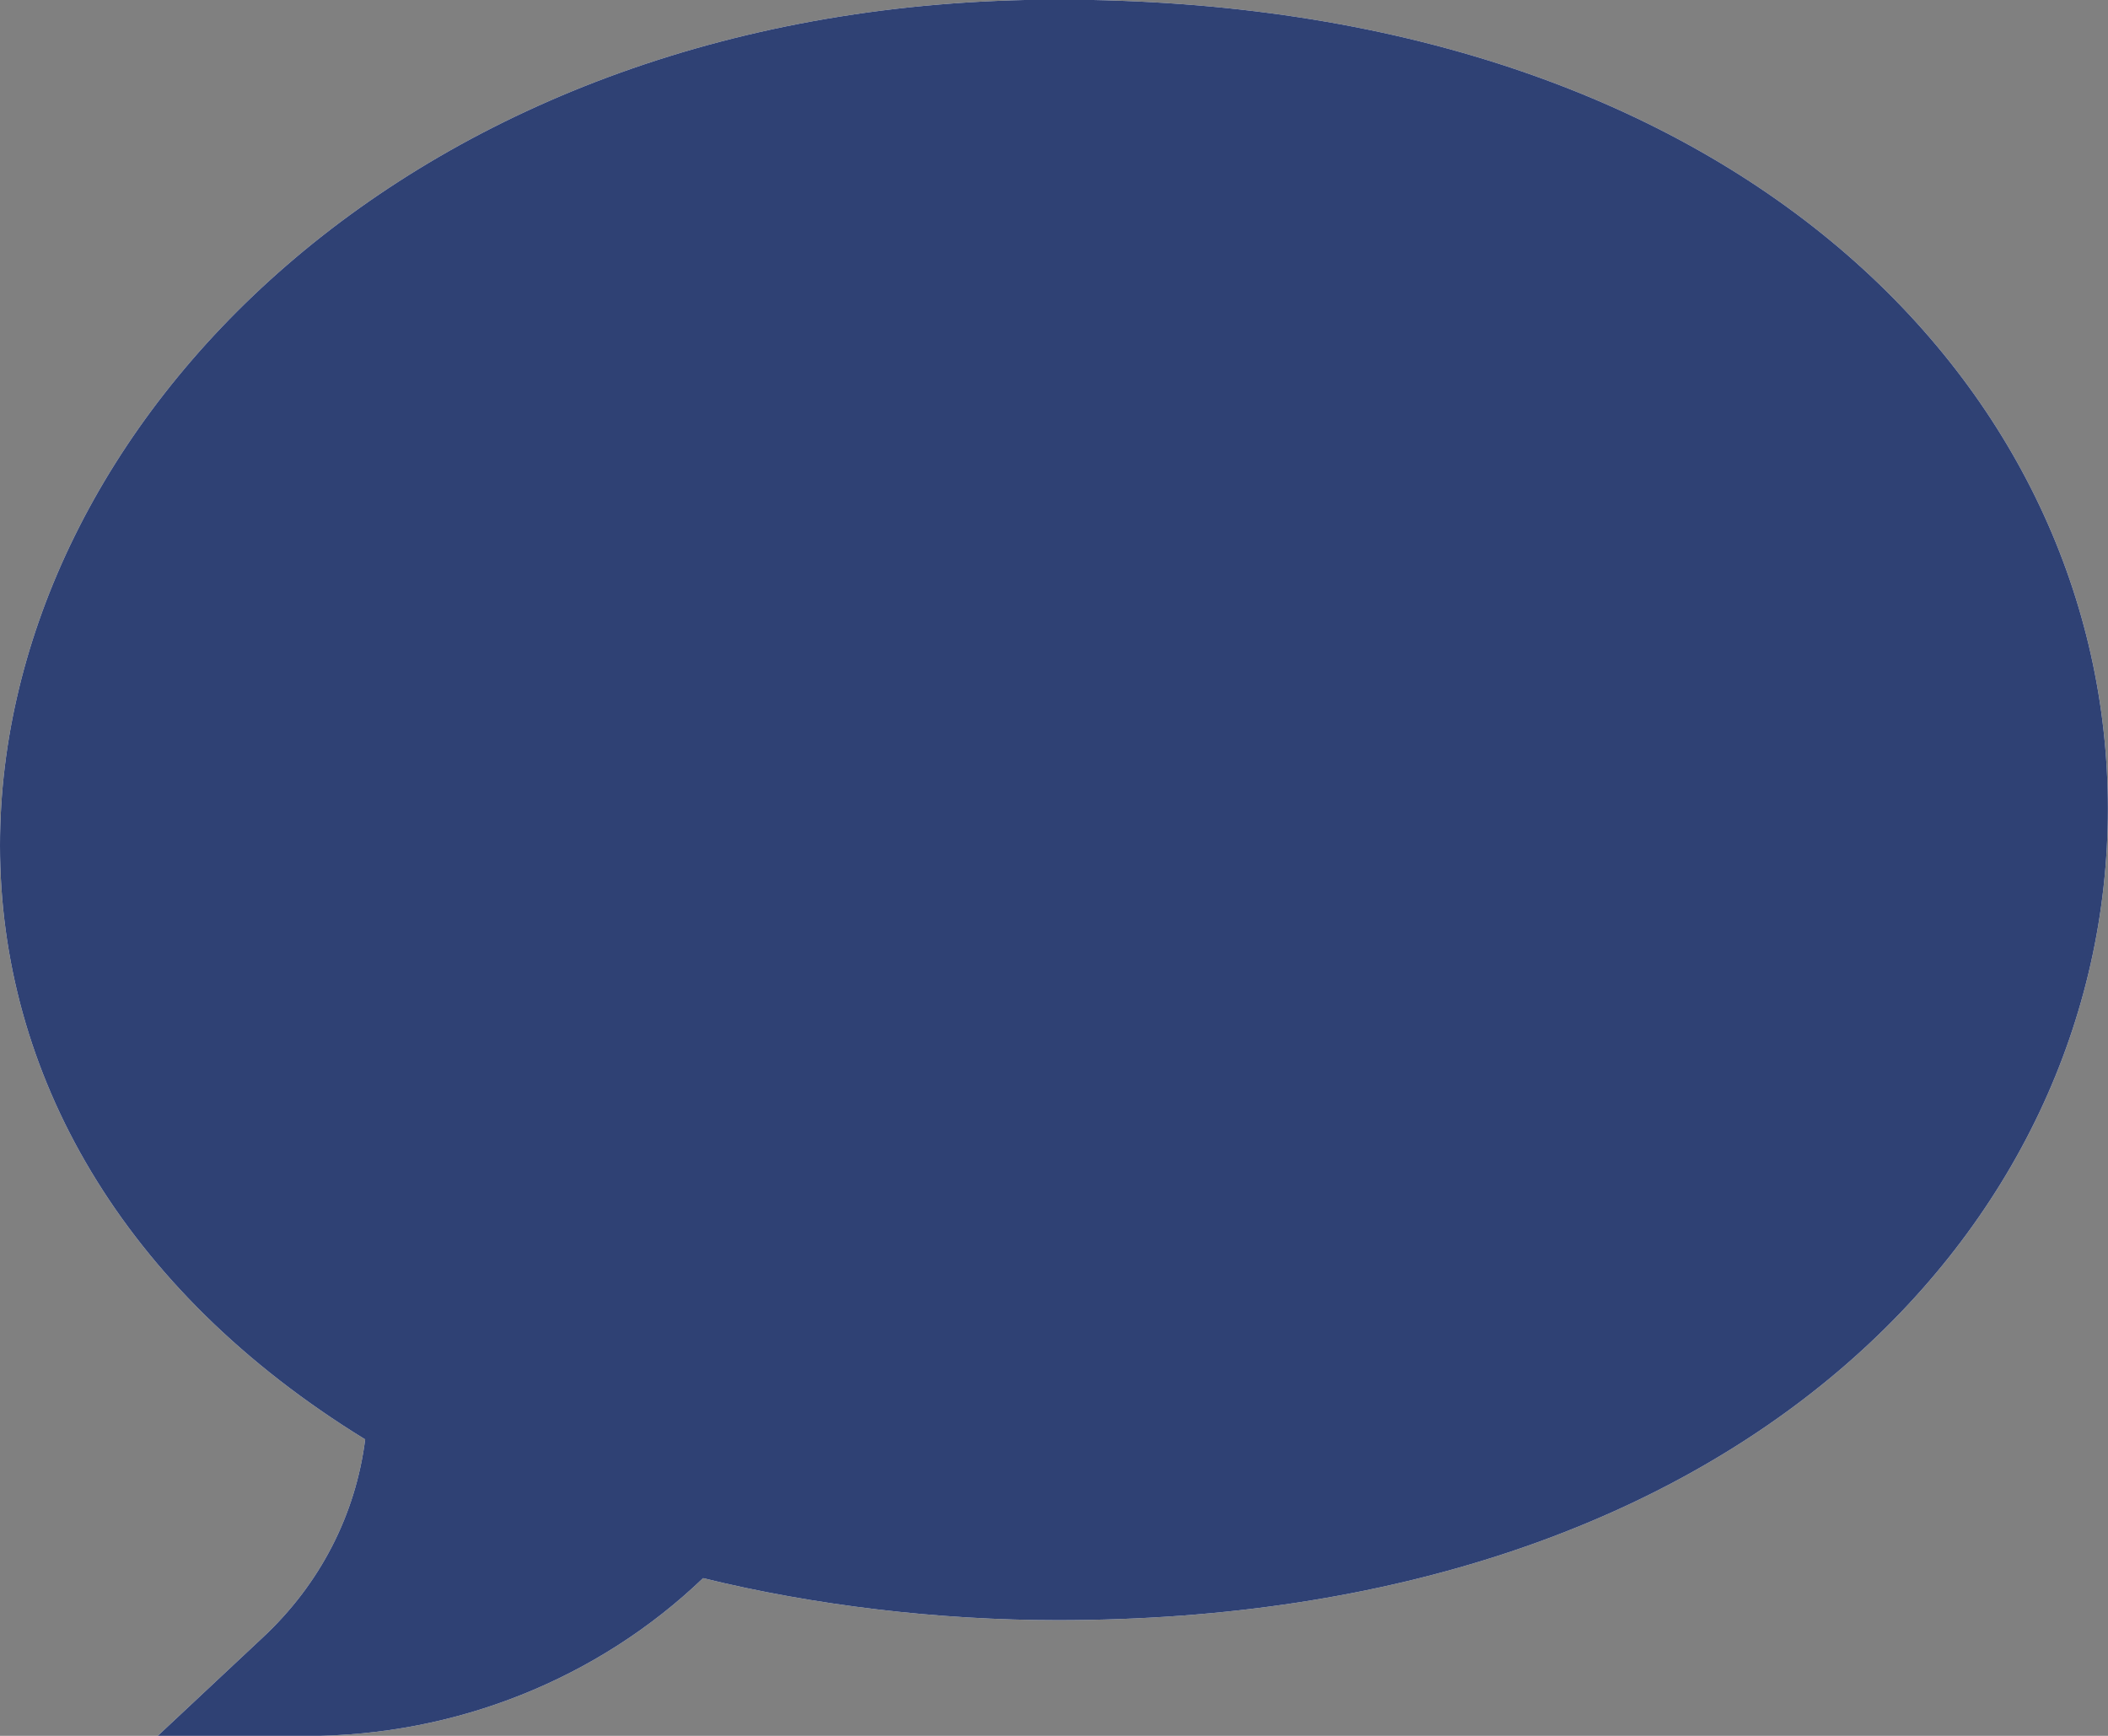 <svg 
 xmlns="http://www.w3.org/2000/svg"
 xmlns:xlink="http://www.w3.org/1999/xlink"
 width="17px" height="14px">
<rect width="100%" height="100%" fill="#808080" stroke="none"/>
<defs>
<linearGradient id="PSgrad_0" x1="0%" x2="100%" y1="0%" y2="0%">
  <stop offset="0%" stop-color="#2f4174" stop-opacity="1" />
  <stop offset="100%" stop-color="#2f4174" stop-opacity="1" />
</linearGradient>

</defs>
<path fill-rule="evenodd"  fill="rgb(255, 255, 255)"
 d="M2.475,14.001 L1.271,14.001 L2.122,13.204 C2.582,12.774 2.868,12.216 2.945,11.609 C0.979,10.402 -0.000,8.653 -0.000,6.819 C-0.000,3.436 3.324,-0.003 8.528,-0.003 C14.042,-0.003 16.999,3.161 16.999,6.522 C16.999,9.905 14.011,13.067 8.528,13.067 C7.567,13.067 6.565,12.948 5.670,12.728 C4.823,13.540 3.675,14.001 2.475,14.001 Z"/>
<path fill="url(#PSgrad_0)"
 d="M2.475,14.001 L1.271,14.001 L2.122,13.204 C2.582,12.774 2.868,12.216 2.945,11.609 C0.979,10.402 -0.000,8.653 -0.000,6.819 C-0.000,3.436 3.324,-0.003 8.528,-0.003 C14.042,-0.003 16.999,3.161 16.999,6.522 C16.999,9.905 14.011,13.067 8.528,13.067 C7.567,13.067 6.565,12.948 5.670,12.728 C4.823,13.540 3.675,14.001 2.475,14.001 Z"/>
</svg>